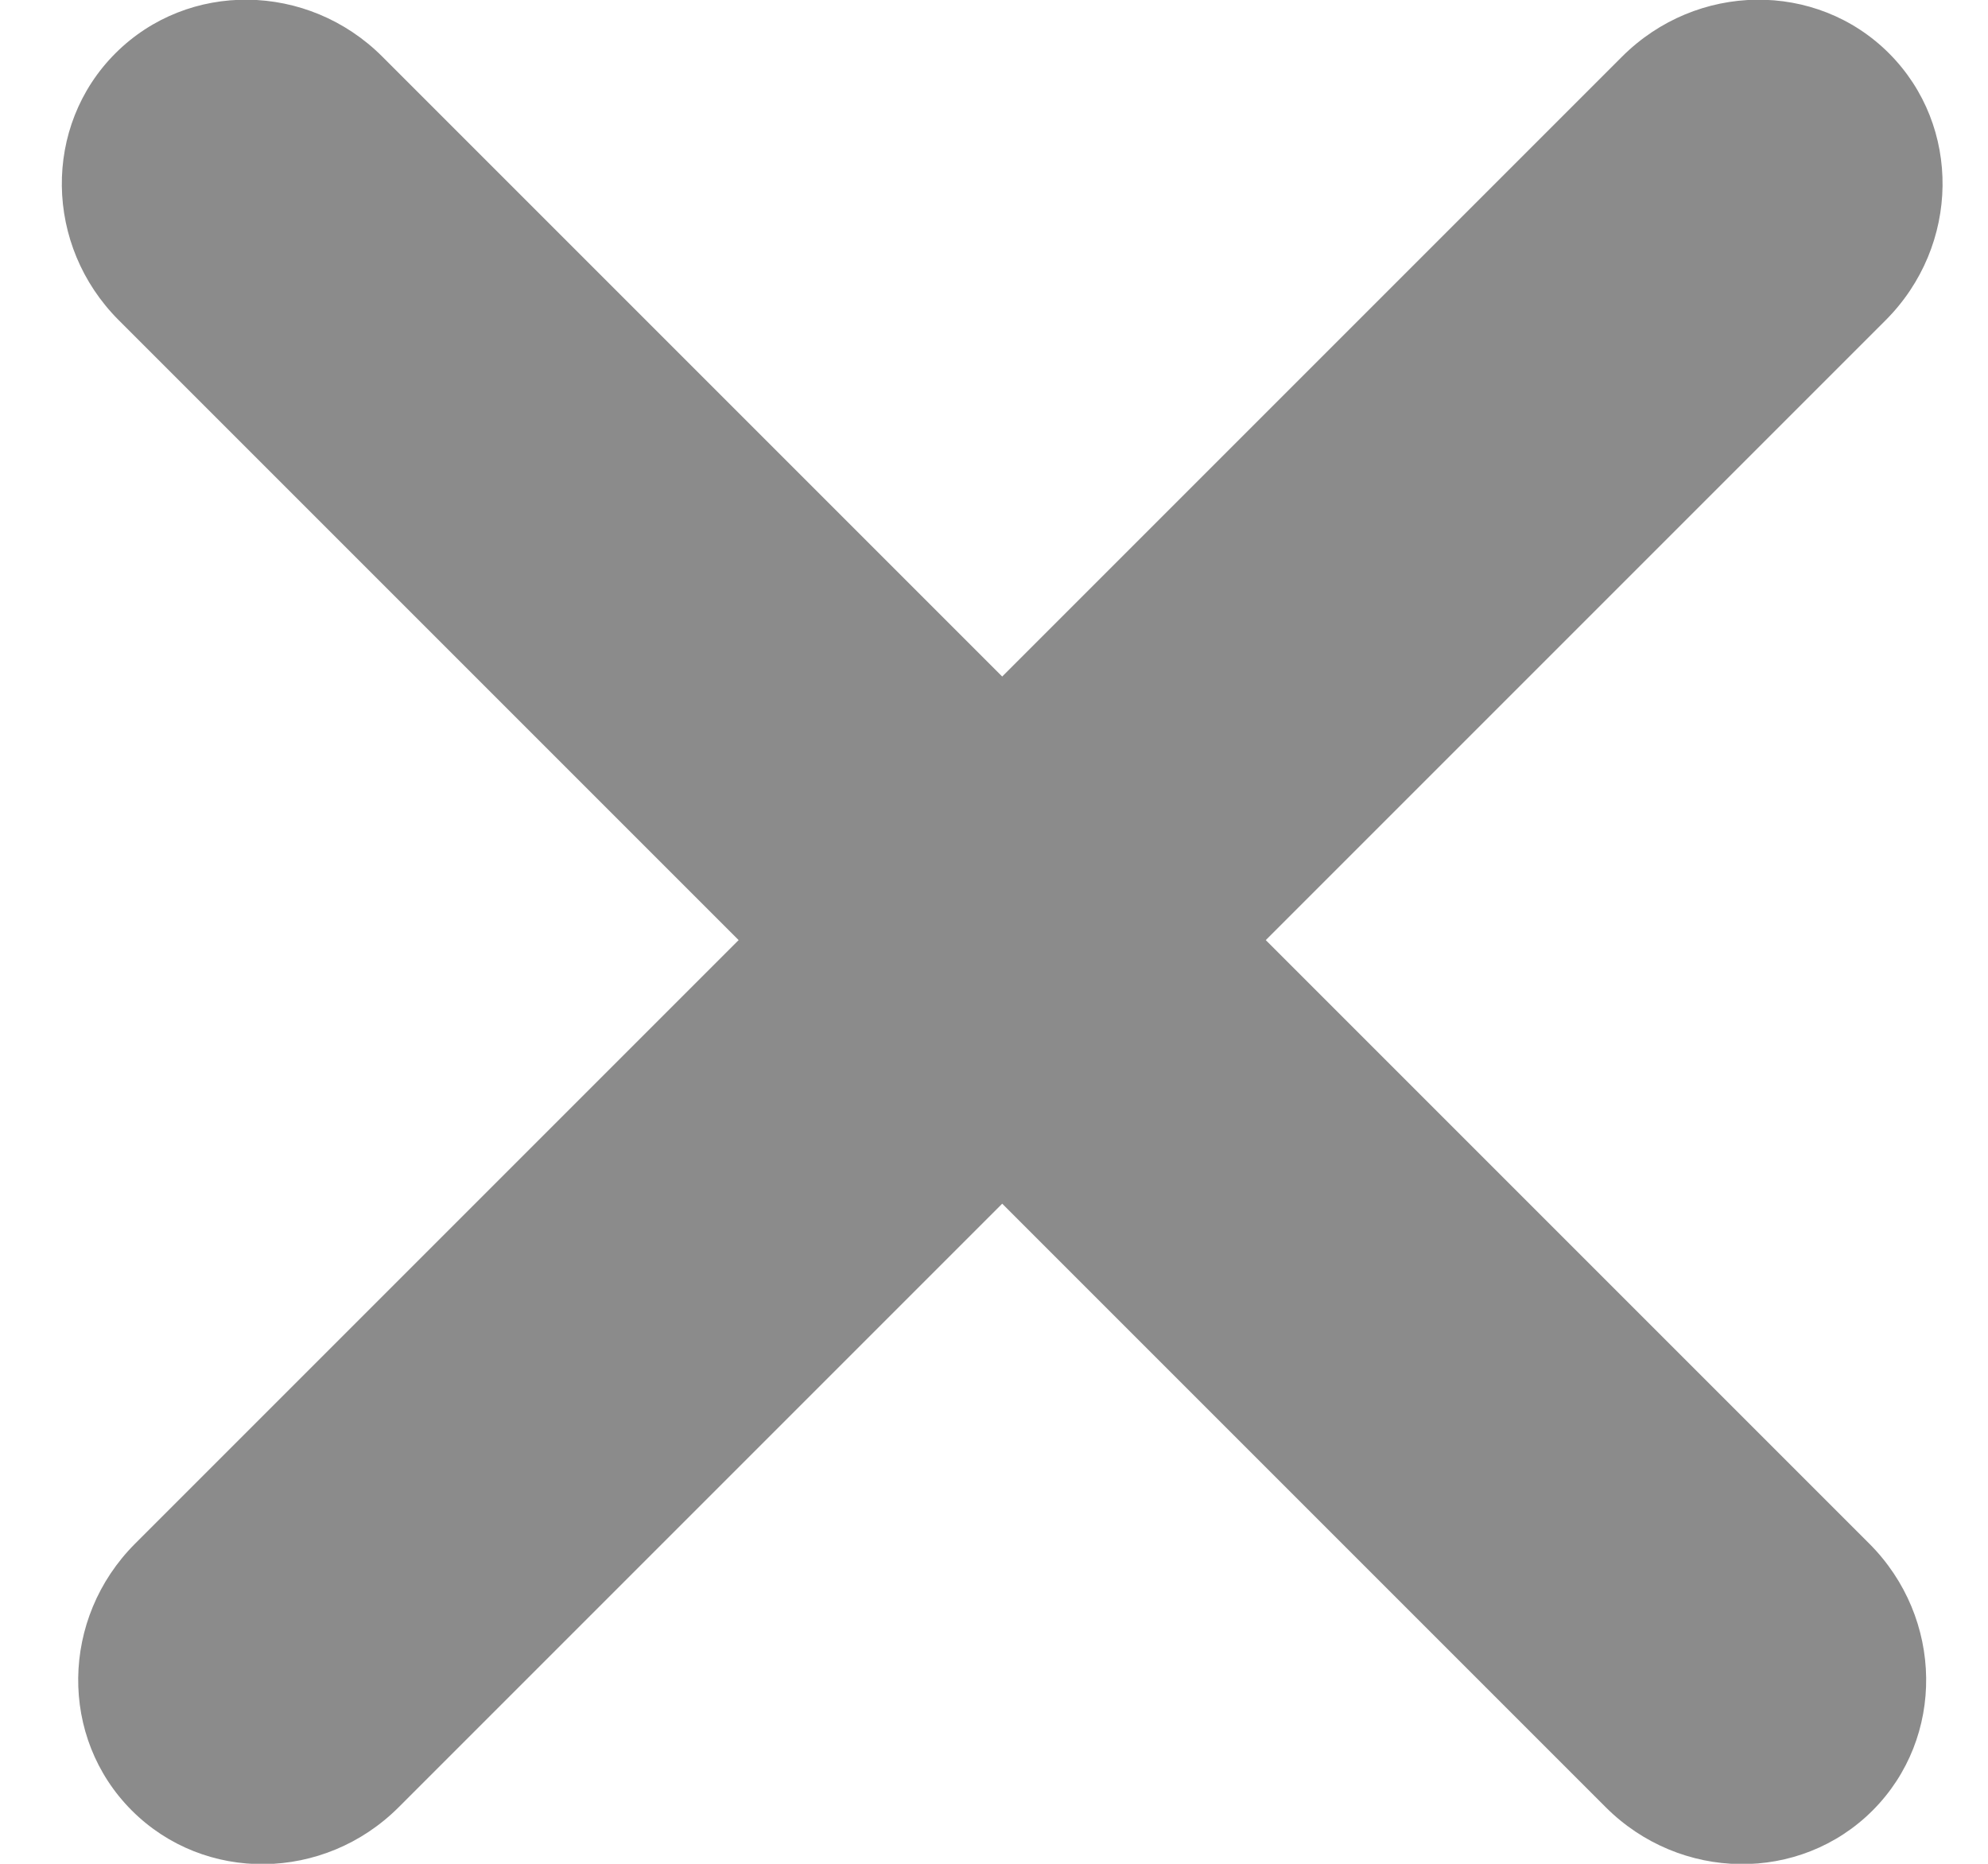 <?xml version="1.0" encoding="UTF-8"?>
<svg width="16px" height="15px" viewBox="0 0 16 15" version="1.1" xmlns="http://www.w3.org/2000/svg" xmlns:xlink="http://www.w3.org/1999/xlink">
    <!-- Generator: Sketch 52.6 (67491) - http://www.bohemiancoding.com/sketch -->
    <title>Group</title>
    <desc>Created with Sketch.</desc>
    <g id="Page-1" stroke="none" stroke-width="1" fill="none" fill-rule="evenodd">
        <g id="Menu-Copy" transform="translate(-277, -24)" fill="#8B8B8B">
            <g id="Group" transform="translate(276, 23)">
                <path d="M19.132,8.5 C19.132,9.328 18.443,10 17.593,10 L0.67,10 C-0.18,10 -0.868,9.328 -0.868,8.5 C-0.868,7.672 -0.18,7 0.67,7 L17.593,7 C18.443,7 19.132,7.672 19.132,8.5" id="Fill-1" transform="translate(9.132, 8.5) rotate(-45) translate(-9.132, -8.5) "></path>
                <path d="M17.462,10 L0.538,10 C-0.311,10 -1,9.328 -1,8.5 C-1,7.672 -0.311,7 0.538,7 L17.462,7 C18.311,7 19,7.672 19,8.5 C19,9.328 18.311,10 17.462,10 Z" id="Fill-3" transform="translate(9, 8.5) rotate(-315) translate(-9, -8.5) "></path>
            </g>
        </g>
    </g>
</svg>